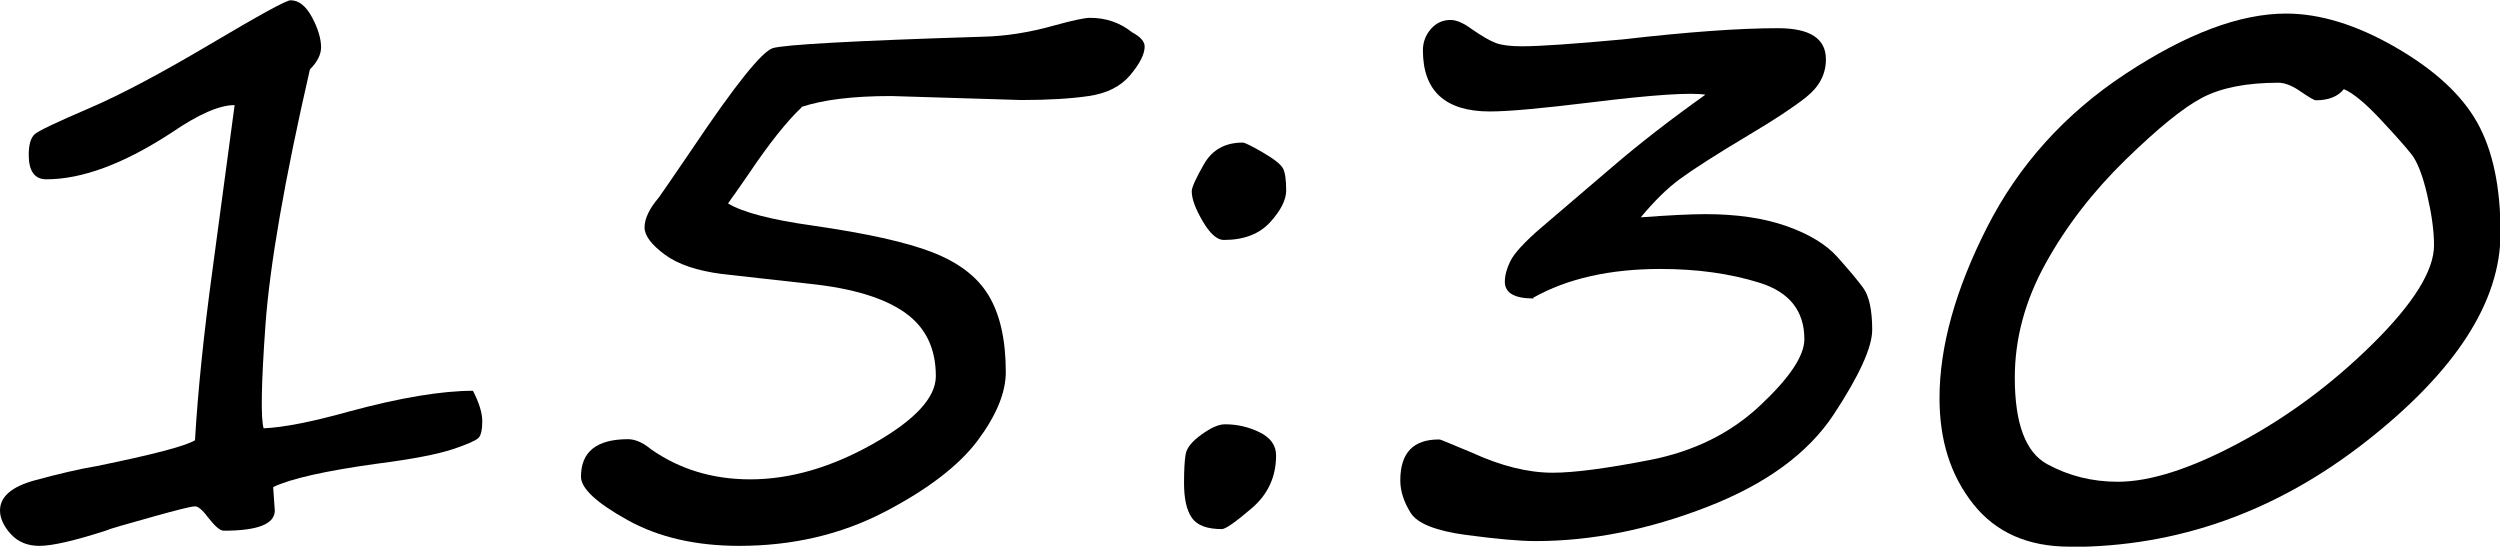 <?xml version="1.0" encoding="UTF-8"?> <svg xmlns="http://www.w3.org/2000/svg" id="_Слой_1" data-name="Слой 1" viewBox="0 0 93.98 20.55"><path d="M10.27,18.33l.06.86c0,.51-.64.76-1.92.76-.14,0-.33-.17-.59-.5-.23-.31-.41-.45-.53-.41-.11,0-.64.13-1.6.4s-1.54.43-1.72.51c-1.18.38-2.01.57-2.49.57-.45,0-.81-.15-1.08-.45s-.4-.6-.4-.88c0-.52.44-.9,1.33-1.14s1.65-.42,2.31-.53c2.1-.43,3.33-.75,3.69-.97.11-1.87.33-4,.66-6.42l.83-6.18c-.57,0-1.35.34-2.36,1.03-1.79,1.17-3.36,1.76-4.72,1.76-.44,0-.66-.31-.66-.92,0-.39.08-.65.23-.78s.83-.45,2.04-.97,2.73-1.33,4.57-2.42,2.84-1.64,3-1.64c.31,0,.58.21.81.64s.34.81.34,1.13c0,.27-.14.55-.42.83-.96,4.18-1.51,7.38-1.67,9.6s-.18,3.52-.07,3.89c.74-.03,1.81-.24,3.21-.63,1.92-.52,3.48-.78,4.66-.78.23.45.35.83.35,1.14,0,.33-.05.55-.15.64s-.42.24-.97.42-1.49.37-2.83.54c-1.96.27-3.27.57-3.91.88Z"></path><path d="M30.13,4.04c-.56.53-1.22,1.36-1.98,2.49-.21.3-.37.54-.5.72-.14.19-.23.32-.28.4.55.33,1.61.61,3.18.83,2.01.29,3.51.62,4.49,1s1.69.91,2.12,1.62.65,1.67.65,2.89c0,.76-.35,1.62-1.05,2.56s-1.88,1.85-3.52,2.7-3.46,1.27-5.45,1.27c-1.63,0-3.03-.32-4.2-.97s-1.75-1.19-1.75-1.63c0-.94.59-1.41,1.77-1.41.26,0,.55.12.85.37,1.08.76,2.33,1.14,3.74,1.14,1.49,0,3.03-.44,4.61-1.33s2.37-1.74,2.37-2.55c0-1.04-.38-1.83-1.15-2.38s-1.96-.92-3.58-1.09l-3.31-.37c-.93-.12-1.65-.36-2.15-.73s-.76-.71-.76-1.02c0-.33.18-.71.54-1.13.08-.11.5-.72,1.27-1.85,1.59-2.37,2.6-3.63,3.01-3.76s3.05-.28,7.9-.43c.86-.02,1.75-.16,2.67-.42.72-.2,1.17-.29,1.35-.29.61,0,1.13.18,1.58.54.32.17.48.35.48.54,0,.28-.18.64-.54,1.07s-.88.69-1.56.79-1.53.15-2.54.15l-4.89-.15c-1.44,0-2.56.14-3.37.41Z"></path><path d="M45.94,19.89c-.57,0-.94-.14-1.14-.43s-.29-.73-.29-1.31c0-.48.02-.83.06-1.07s.23-.48.59-.74.65-.39.89-.39c.46,0,.89.1,1.3.3s.62.49.62.87c0,.81-.31,1.47-.92,1.99s-.98.78-1.12.78ZM46,9.02c-.24,0-.51-.23-.78-.69s-.42-.84-.42-1.14c0-.14.15-.48.46-1.02s.79-.81,1.46-.81c.07,0,.32.12.75.37s.68.45.76.6.12.43.12.83c0,.35-.2.75-.6,1.19s-.98.67-1.74.67Z"></path><path d="M57.64,11.22c-.71,0-1.07-.21-1.07-.63,0-.23.07-.5.21-.78s.53-.72,1.19-1.28l2.61-2.23c1.07-.92,2.25-1.83,3.53-2.74-.54-.09-1.97,0-4.31.29-1.81.22-3.07.34-3.79.34-1.68,0-2.52-.77-2.52-2.3,0-.3.1-.57.3-.8s.45-.34.74-.34c.21,0,.48.11.79.34.39.27.7.45.92.53s.54.12.97.12c.69,0,1.96-.09,3.81-.26,2.43-.28,4.37-.42,5.82-.42,1.2,0,1.8.39,1.8,1.17,0,.56-.25,1.03-.74,1.42s-1.21.86-2.15,1.42c-1.24.74-2.11,1.3-2.6,1.66s-.98.85-1.47,1.44c1.07-.08,1.88-.12,2.43-.12,1.18,0,2.2.15,3.05.45s1.49.69,1.91,1.16.75.86.97,1.16.34.82.34,1.58c0,.65-.48,1.71-1.44,3.17-.96,1.46-2.54,2.62-4.75,3.48s-4.36,1.29-6.46,1.29c-.61,0-1.48-.08-2.61-.23s-1.84-.43-2.09-.83-.39-.81-.39-1.22c0-1.03.48-1.54,1.45-1.54.04,0,.11.02.22.07l1.01.42c1.11.51,2.13.76,3.05.76.8,0,2.02-.16,3.66-.48s3.02-1,4.13-2.04,1.67-1.87,1.67-2.5c0-1.06-.56-1.77-1.68-2.12s-2.36-.52-3.73-.52c-1.9,0-3.5.36-4.78,1.08Z"></path><path d="M77.8,20.55c-1.56,0-2.77-.53-3.62-1.6s-1.27-2.39-1.27-3.98c0-1.94.6-4.09,1.79-6.43s2.93-4.27,5.21-5.77,4.29-2.26,6.03-2.26c1.27,0,2.64.42,4.1,1.26s2.49,1.78,3.08,2.83.88,2.43.88,4.16c0,2.59-1.69,5.2-5.06,7.84s-7.08,3.96-11.12,3.96ZM88.11,3.35c-.22.28-.58.42-1.05.42-.07,0-.25-.11-.56-.32-.31-.22-.6-.34-.85-.34-1.2,0-2.15.19-2.86.56s-1.67,1.15-2.89,2.34-2.22,2.48-3,3.89-1.16,2.84-1.16,4.3c0,1.73.41,2.81,1.22,3.25s1.69.66,2.65.66c1.21,0,2.72-.48,4.54-1.45s3.5-2.21,5.04-3.73,2.31-2.76,2.31-3.71c0-.55-.09-1.18-.26-1.91s-.37-1.23-.58-1.5-.6-.71-1.17-1.32-1.03-.99-1.38-1.14Z"></path></svg> 